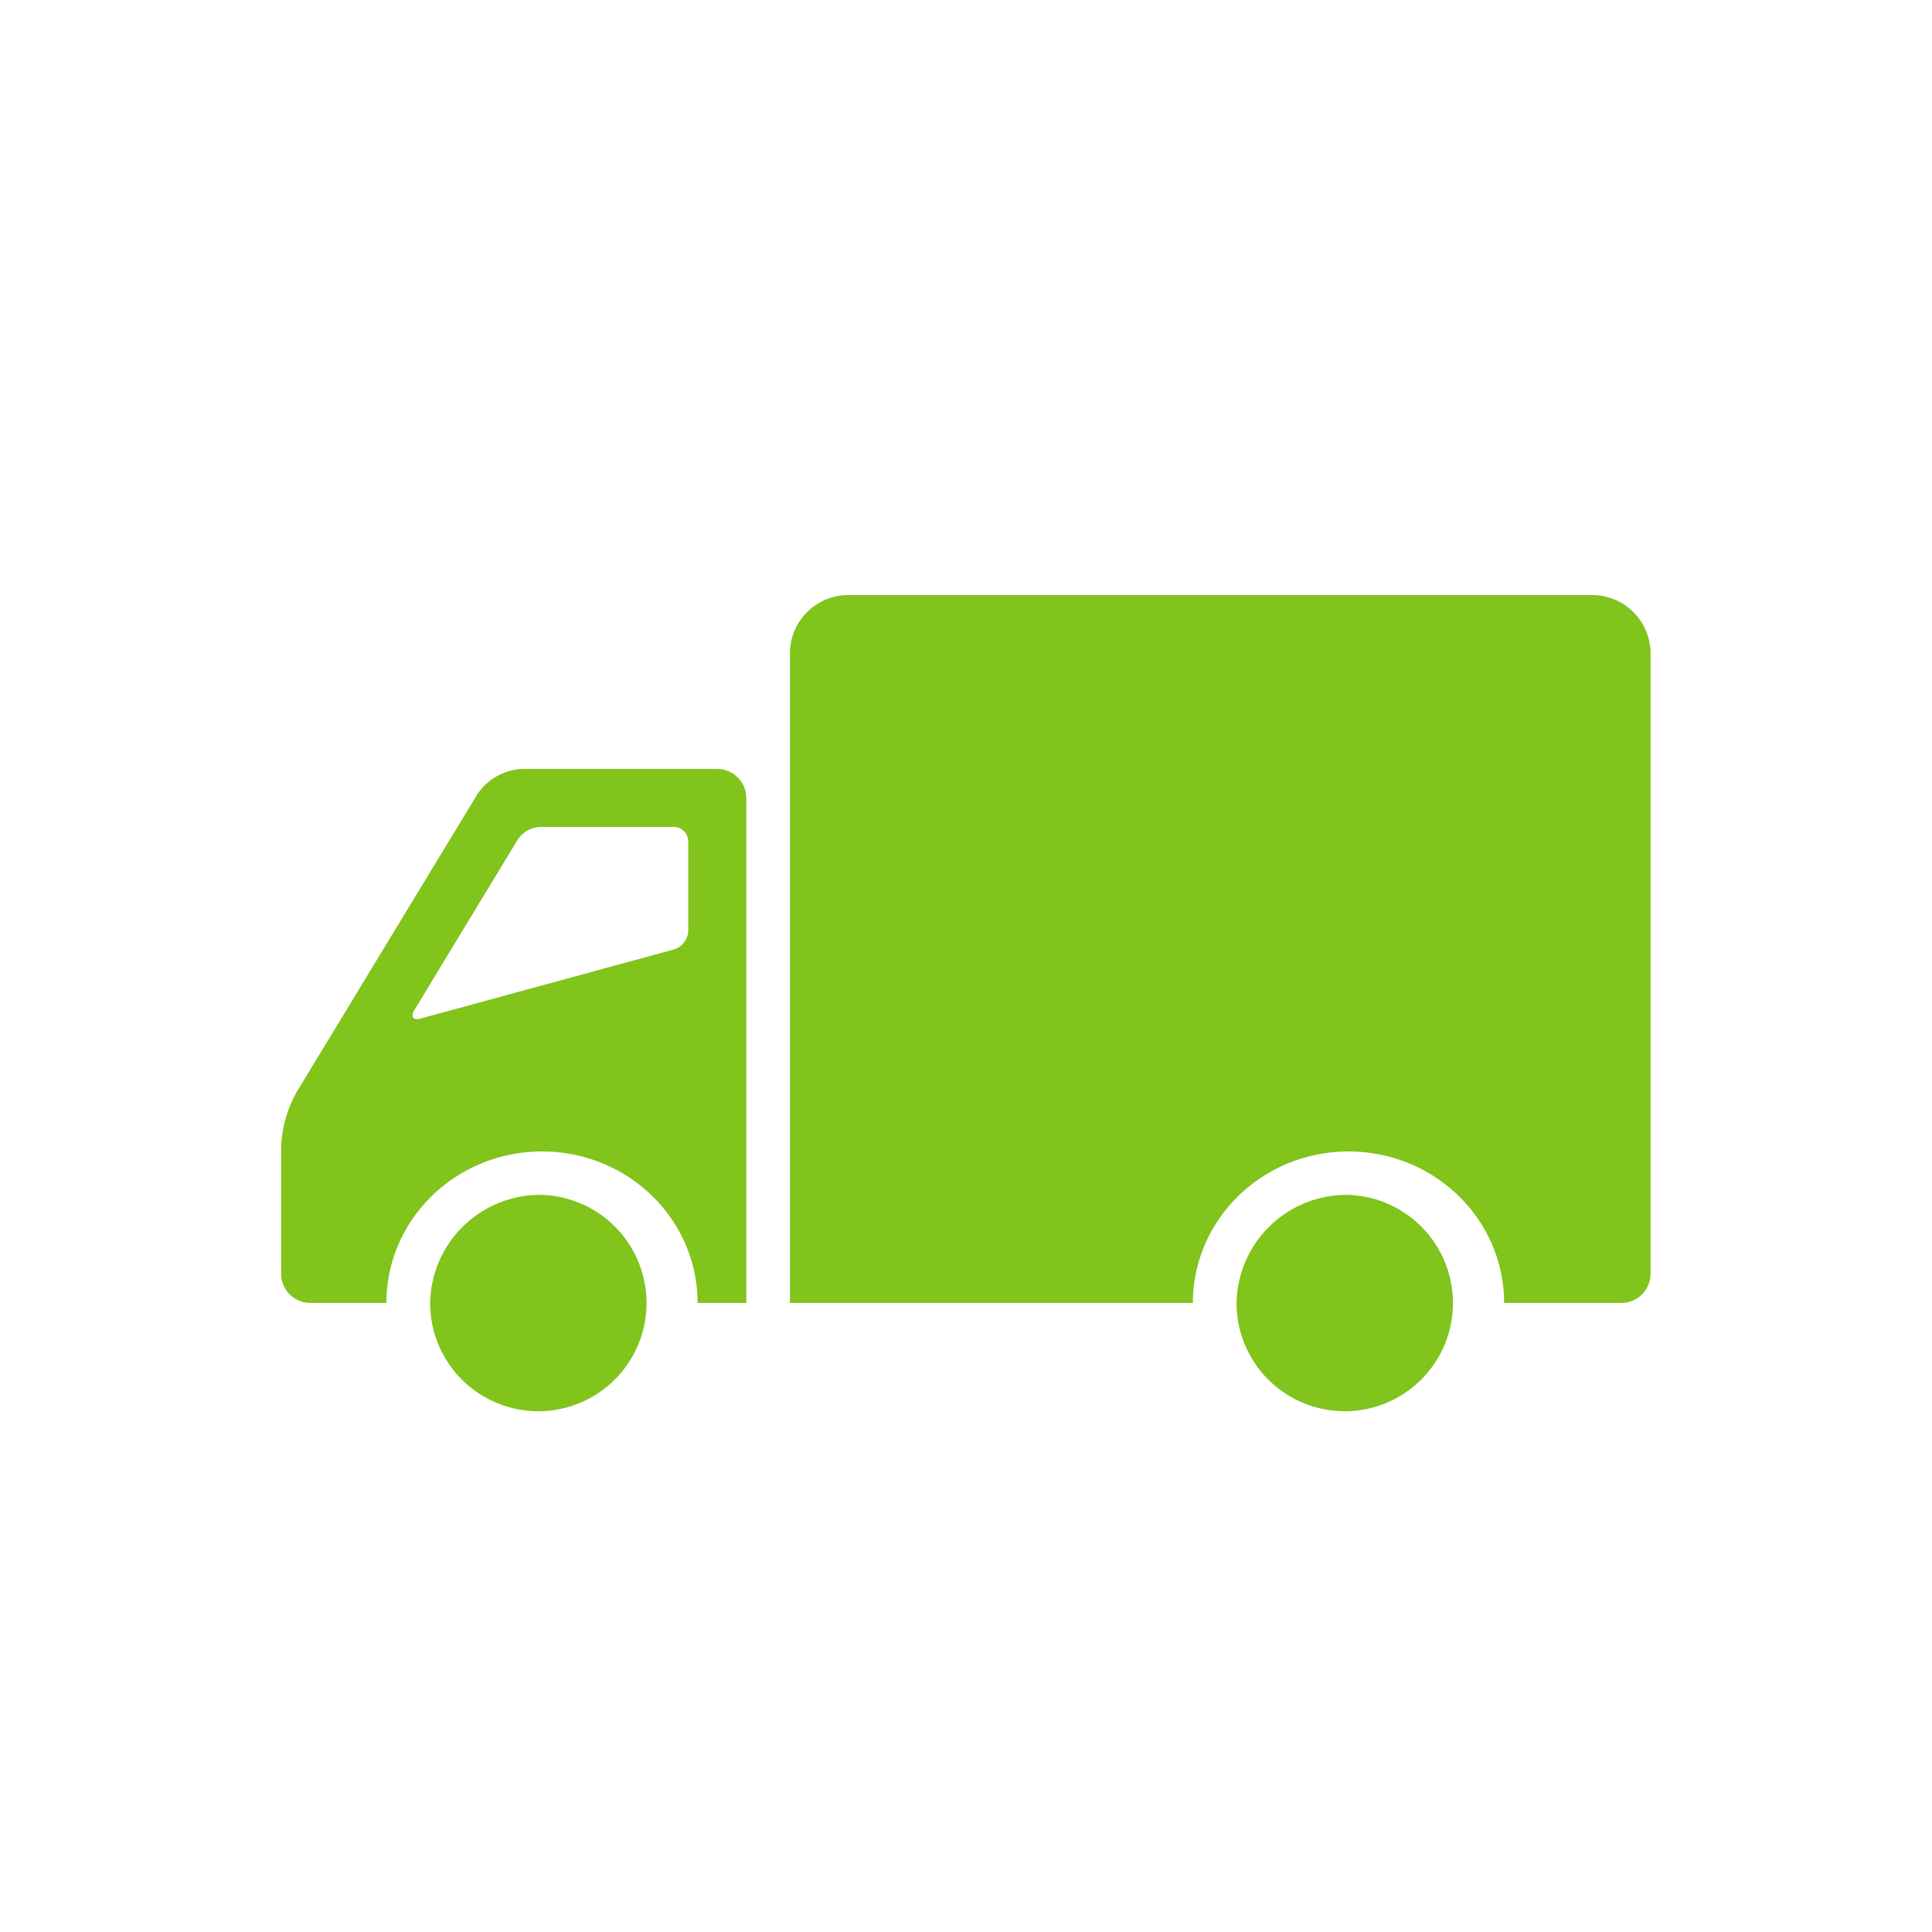 <?xml version="1.0" encoding="UTF-8"?> <svg xmlns="http://www.w3.org/2000/svg" id="Layer_1" data-name="Layer 1" viewBox="0 0 250 250"><defs><style>.cls-1{fill:#80c41c;}</style></defs><title>green-pihla-icons</title><path class="cls-1" d="M70.15,154.62a14,14,0,1,1-14.49,14,14.23,14.23,0,0,1,14.49-14"></path><path class="cls-1" d="M174.5,154.62a14,14,0,1,1-14.49,14,14.23,14.23,0,0,1,14.49-14"></path><path class="cls-1" d="M109.75,77h96.3a7.55,7.55,0,0,1,7.53,7.52v69.7c0,.09,0,.17,0,.25a2.3,2.3,0,0,1,0,.26v10.11a3.78,3.78,0,0,1-3.77,3.76H194.63c0-10.81-9-19.6-20.13-19.6s-20.14,8.79-20.14,19.6H102.22V84.5A7.55,7.55,0,0,1,109.75,77"></path><path class="cls-1" d="M38.38,141.32a15.84,15.84,0,0,0-2,7v16.52a3.78,3.78,0,0,0,3.77,3.76H50c0-10.81,9-19.6,20.14-19.6s20.13,8.79,20.13,19.6h6.3V103.26a3.77,3.77,0,0,0-3.76-3.76H67.53a7.45,7.45,0,0,0-5.72,3.21L38.38,141.32M53.62,130.7,67,108.63A3.69,3.69,0,0,1,69.88,107h17.3a1.89,1.89,0,0,1,1.88,1.88v11.59a2.63,2.63,0,0,1-1.82,2.38l-32.78,8.94C53.47,132.09,53.09,131.59,53.62,130.7Z"></path></svg> 